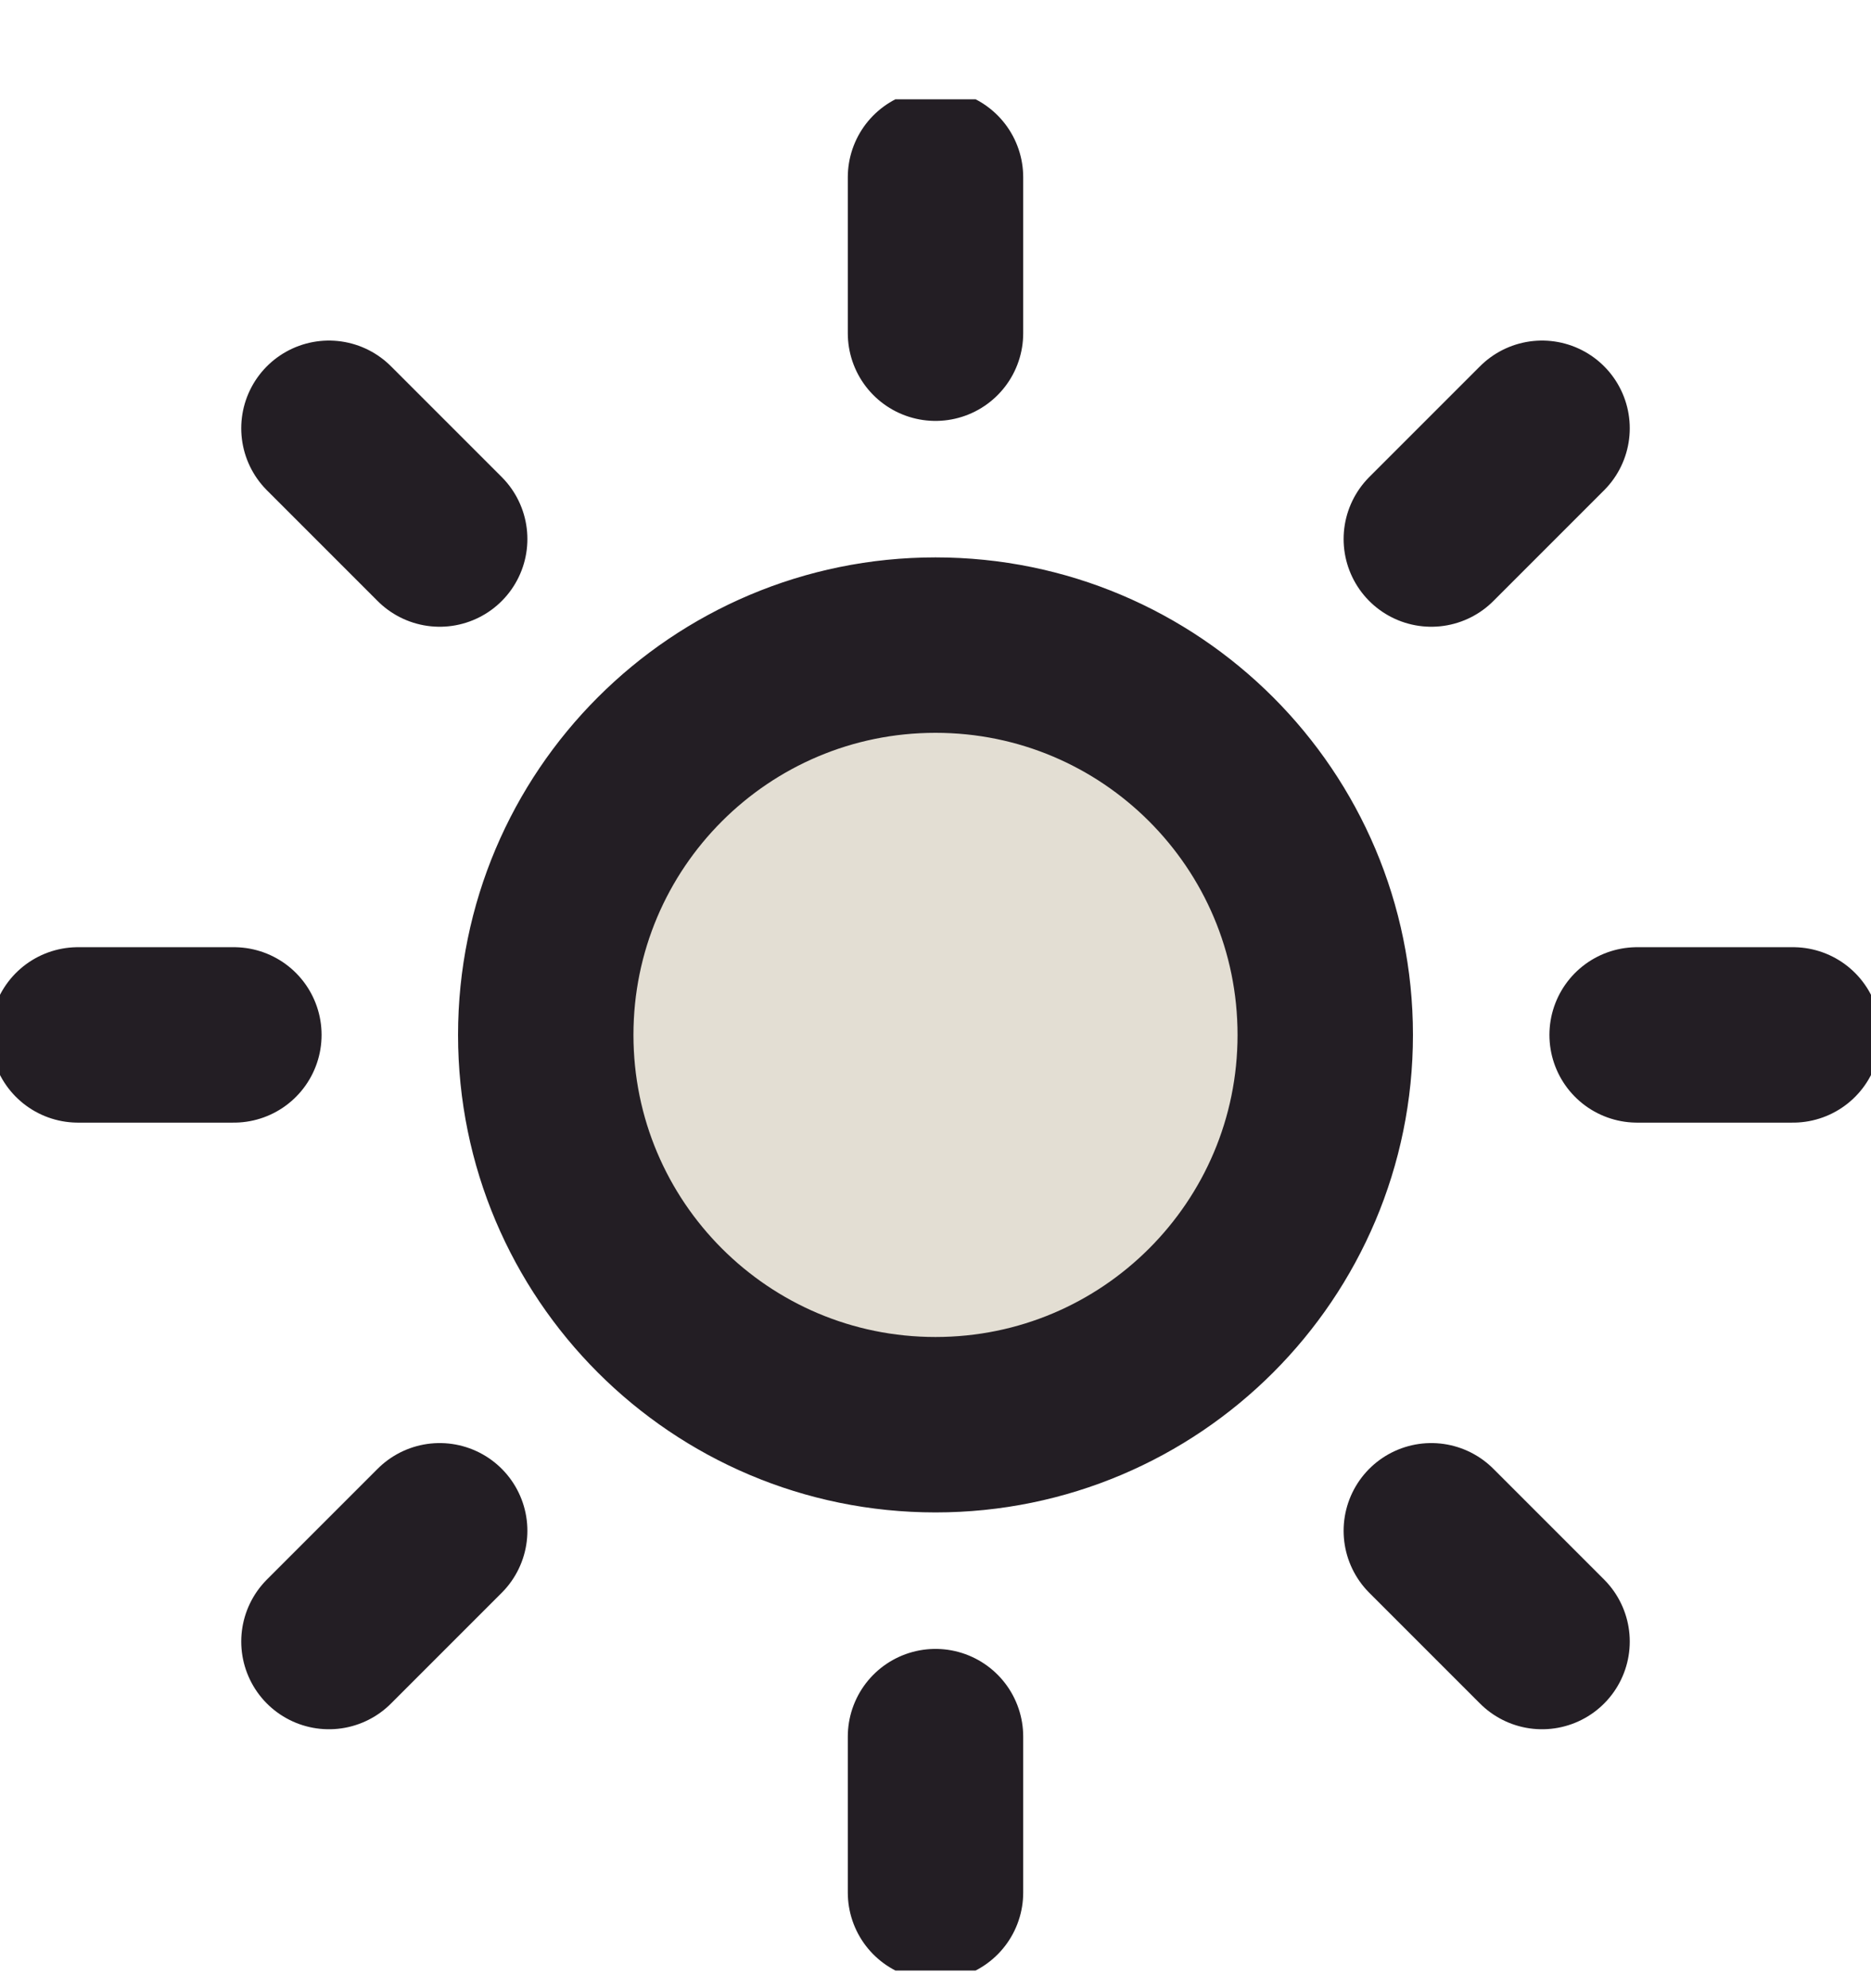<svg xmlns="http://www.w3.org/2000/svg" width="16" height="17" viewBox="0 0 16 17" fill="#E3DED3">
<g clip-path="url(#clip0_8511_799)">
<path d="M8 1.516V2.849M8 14.849V16.182M2.813 3.662L3.76 4.609M12.24 13.089L13.187 14.036M0.667 8.849H2M14 8.849H15.333M2.813 14.036L3.76 13.089M12.24 4.609L13.187 3.662M11.333 8.849C11.333 10.69 9.841 12.182 8 12.182C6.159 12.182 4.667 10.69 4.667 8.849C4.667 7.008 6.159 5.516 8 5.516C9.841 5.516 11.333 7.008 11.333 8.849Z" stroke="#231E24" stroke-width="1.5" stroke-linecap="round" stroke-linejoin="round"/>
</g>
<defs>
<clipPath id="clip0_8511_799">
<rect width="16" height="16" fill="white" transform="translate(0 0.849)"/>
</clipPath>
</defs>
</svg>
